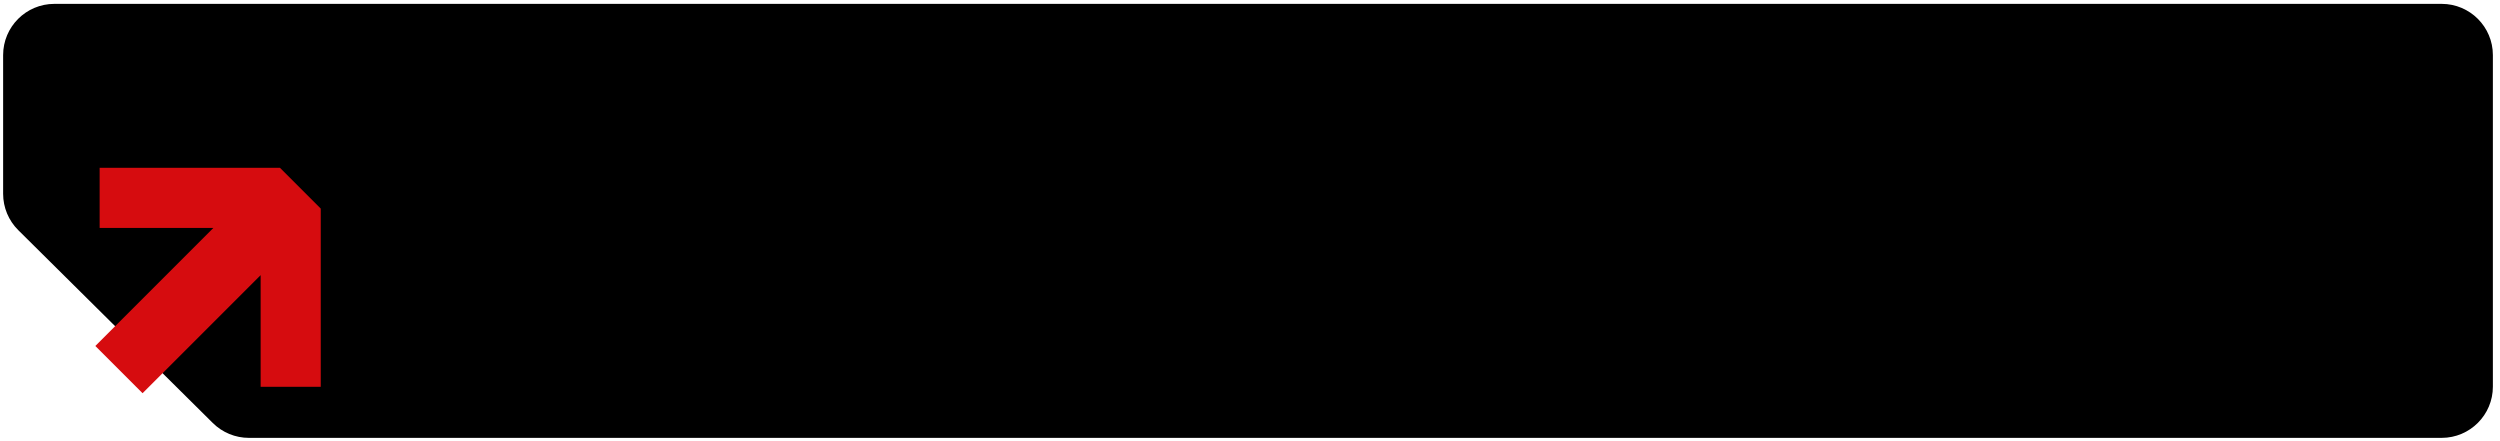 <svg width="244" height="43" viewBox="0 0 244 43" fill="none" xmlns="http://www.w3.org/2000/svg">
<path d="M238.305 0.378H5.305C2.543 0.378 0.305 2.617 0.305 5.378V18.914C0.305 20.247 0.837 21.526 1.785 22.465L20.772 41.287C21.708 42.215 22.973 42.736 24.292 42.736H238.305C241.066 42.736 243.305 40.498 243.305 37.736V5.378C243.305 2.617 241.066 0.378 238.305 0.378Z" fill="black"/>
<path d="M9.305 33.769L20.828 22.245H9.724V16.378H27.324L31.305 20.359V37.75H25.438V26.855L13.914 38.378L9.305 33.769Z" fill="#D60C0F"/>
</svg>
